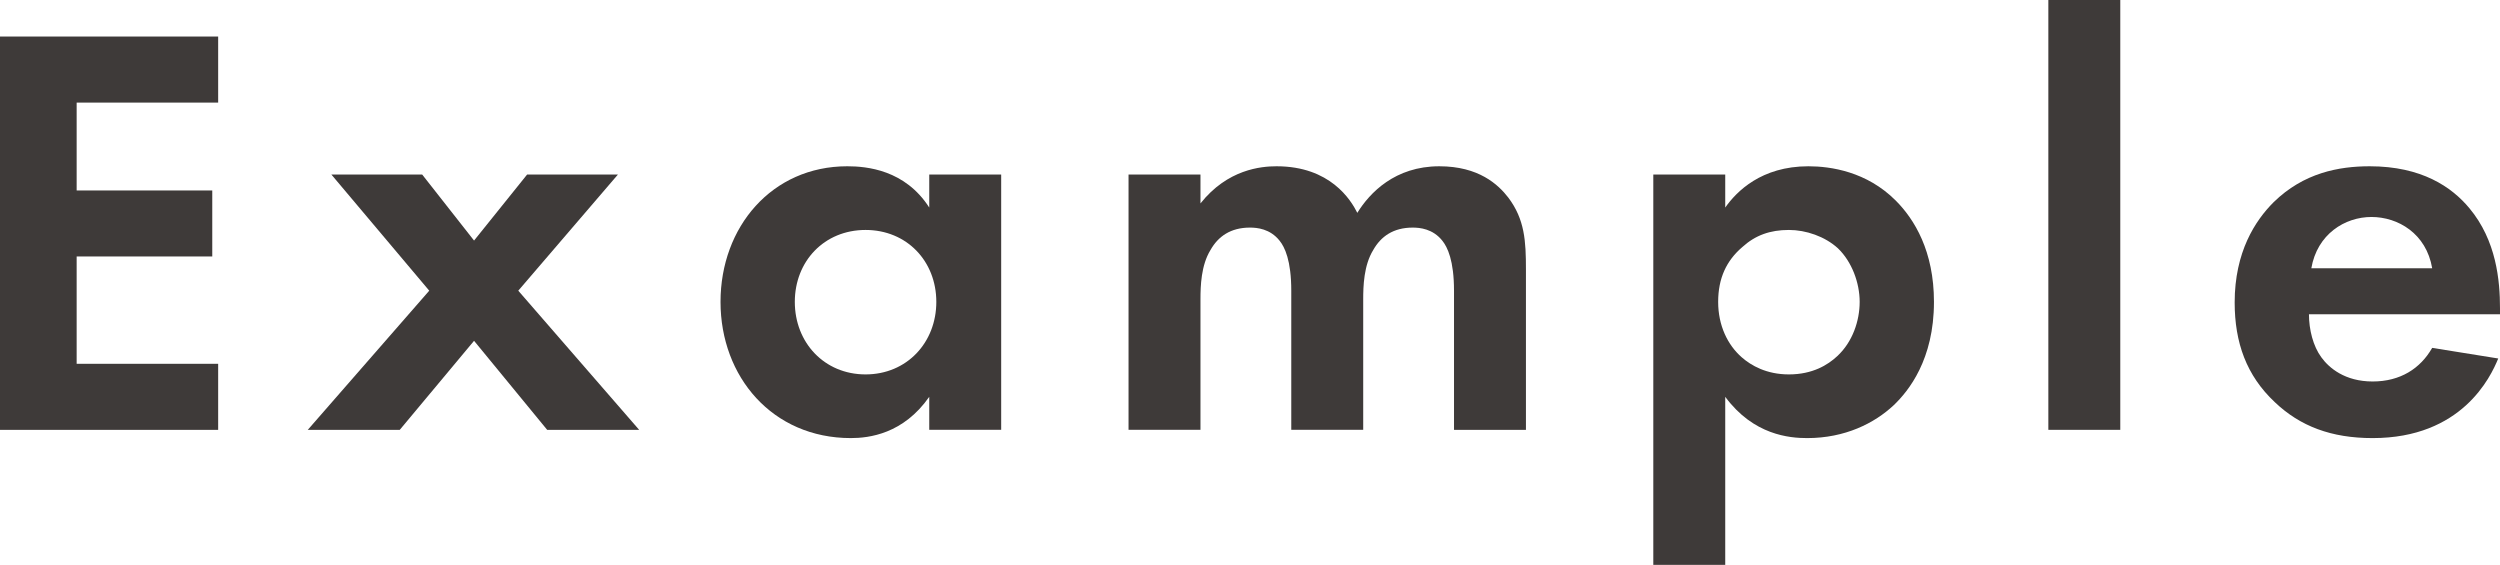 <?xml version="1.0" encoding="UTF-8"?>
<svg id="_レイヤー_2" data-name="レイヤー 2" xmlns="http://www.w3.org/2000/svg" viewBox="0 0 84.8 19.16">
  <defs>
    <style>
      .cls-1 {
        fill: #3e3a39;
        stroke-width: 0px;
      }
    </style>
  </defs>
  <g id="TXT">
    <g id="content-TXT">
      <g>
        <path class="cls-1" d="M7.4,3.48H2.6v2.98h4.6v2.24H2.6v3.64h4.8v2.24H0V1.24h7.4v2.24Z"/>
        <path class="cls-1" d="M14.56,9.86l-3.32-3.94h3.08l1.76,2.24,1.8-2.24h3.08l-3.38,3.94,4.1,4.72h-3.12l-2.48-3.02-2.52,3.02h-3.12l4.12-4.72Z"/>
        <path class="cls-1" d="M31.52,5.92h2.44v8.66h-2.44v-1.12c-.88,1.26-2.04,1.4-2.66,1.4-2.66,0-4.42-2.08-4.42-4.62s1.74-4.6,4.3-4.6c.66,0,1.96.12,2.78,1.4v-1.12ZM26.96,10.24c0,1.38,1,2.46,2.4,2.46s2.4-1.08,2.4-2.46-1-2.44-2.4-2.44-2.4,1.06-2.4,2.44Z"/>
        <path class="cls-1" d="M38.28,5.92h2.44v.98c.92-1.16,2.06-1.26,2.58-1.26,1.82,0,2.52,1.14,2.74,1.58.42-.68,1.28-1.58,2.78-1.58,1.34,0,2,.62,2.34,1.06.56.74.6,1.48.6,2.44v5.44h-2.44v-4.72c0-1.02-.22-1.48-.4-1.7-.32-.4-.76-.44-1-.44-.66,0-1.08.3-1.34.76-.32.52-.34,1.22-.34,1.68v4.42h-2.44v-4.72c0-1.02-.22-1.48-.4-1.7-.32-.4-.76-.44-1-.44-.66,0-1.08.3-1.34.76-.32.52-.34,1.22-.34,1.68v4.42h-2.44V5.92Z"/>
        <path class="cls-1" d="M58.52,19.16h-2.44V5.92h2.44v1.12c.38-.54,1.22-1.4,2.82-1.4.76,0,1.98.18,2.96,1.16.64.64,1.3,1.72,1.3,3.44,0,1.96-.86,3.02-1.36,3.5-.66.62-1.66,1.12-2.94,1.12-.6,0-1.82-.1-2.78-1.4v5.7ZM59.1,8.38c-.54.46-.82,1.06-.82,1.86s.32,1.46.8,1.88c.32.28.84.58,1.6.58.8,0,1.32-.32,1.64-.62.52-.48.76-1.2.76-1.84s-.26-1.36-.74-1.82c-.44-.4-1.08-.62-1.66-.62-.64,0-1.14.18-1.58.58Z"/>
        <path class="cls-1" d="M71.92,0v14.58h-2.44V0h2.44Z"/>
        <path class="cls-1" d="M84.74,12.16c-.26.64-1.24,2.7-4.26,2.7-1.4,0-2.46-.4-3.32-1.22-.96-.9-1.36-2.02-1.36-3.38,0-1.72.7-2.78,1.32-3.4,1.02-1,2.22-1.22,3.26-1.22,1.76,0,2.78.7,3.38,1.42.92,1.1,1.04,2.46,1.04,3.4v.2h-6.48c0,.52.14,1.08.42,1.46.26.36.8.82,1.74.82s1.62-.44,2.02-1.14l2.24.36ZM82.5,9.1c-.2-1.18-1.16-1.74-2.06-1.74s-1.84.58-2.04,1.74h4.1Z"/>
      </g>
    </g>
  </g>
</svg>